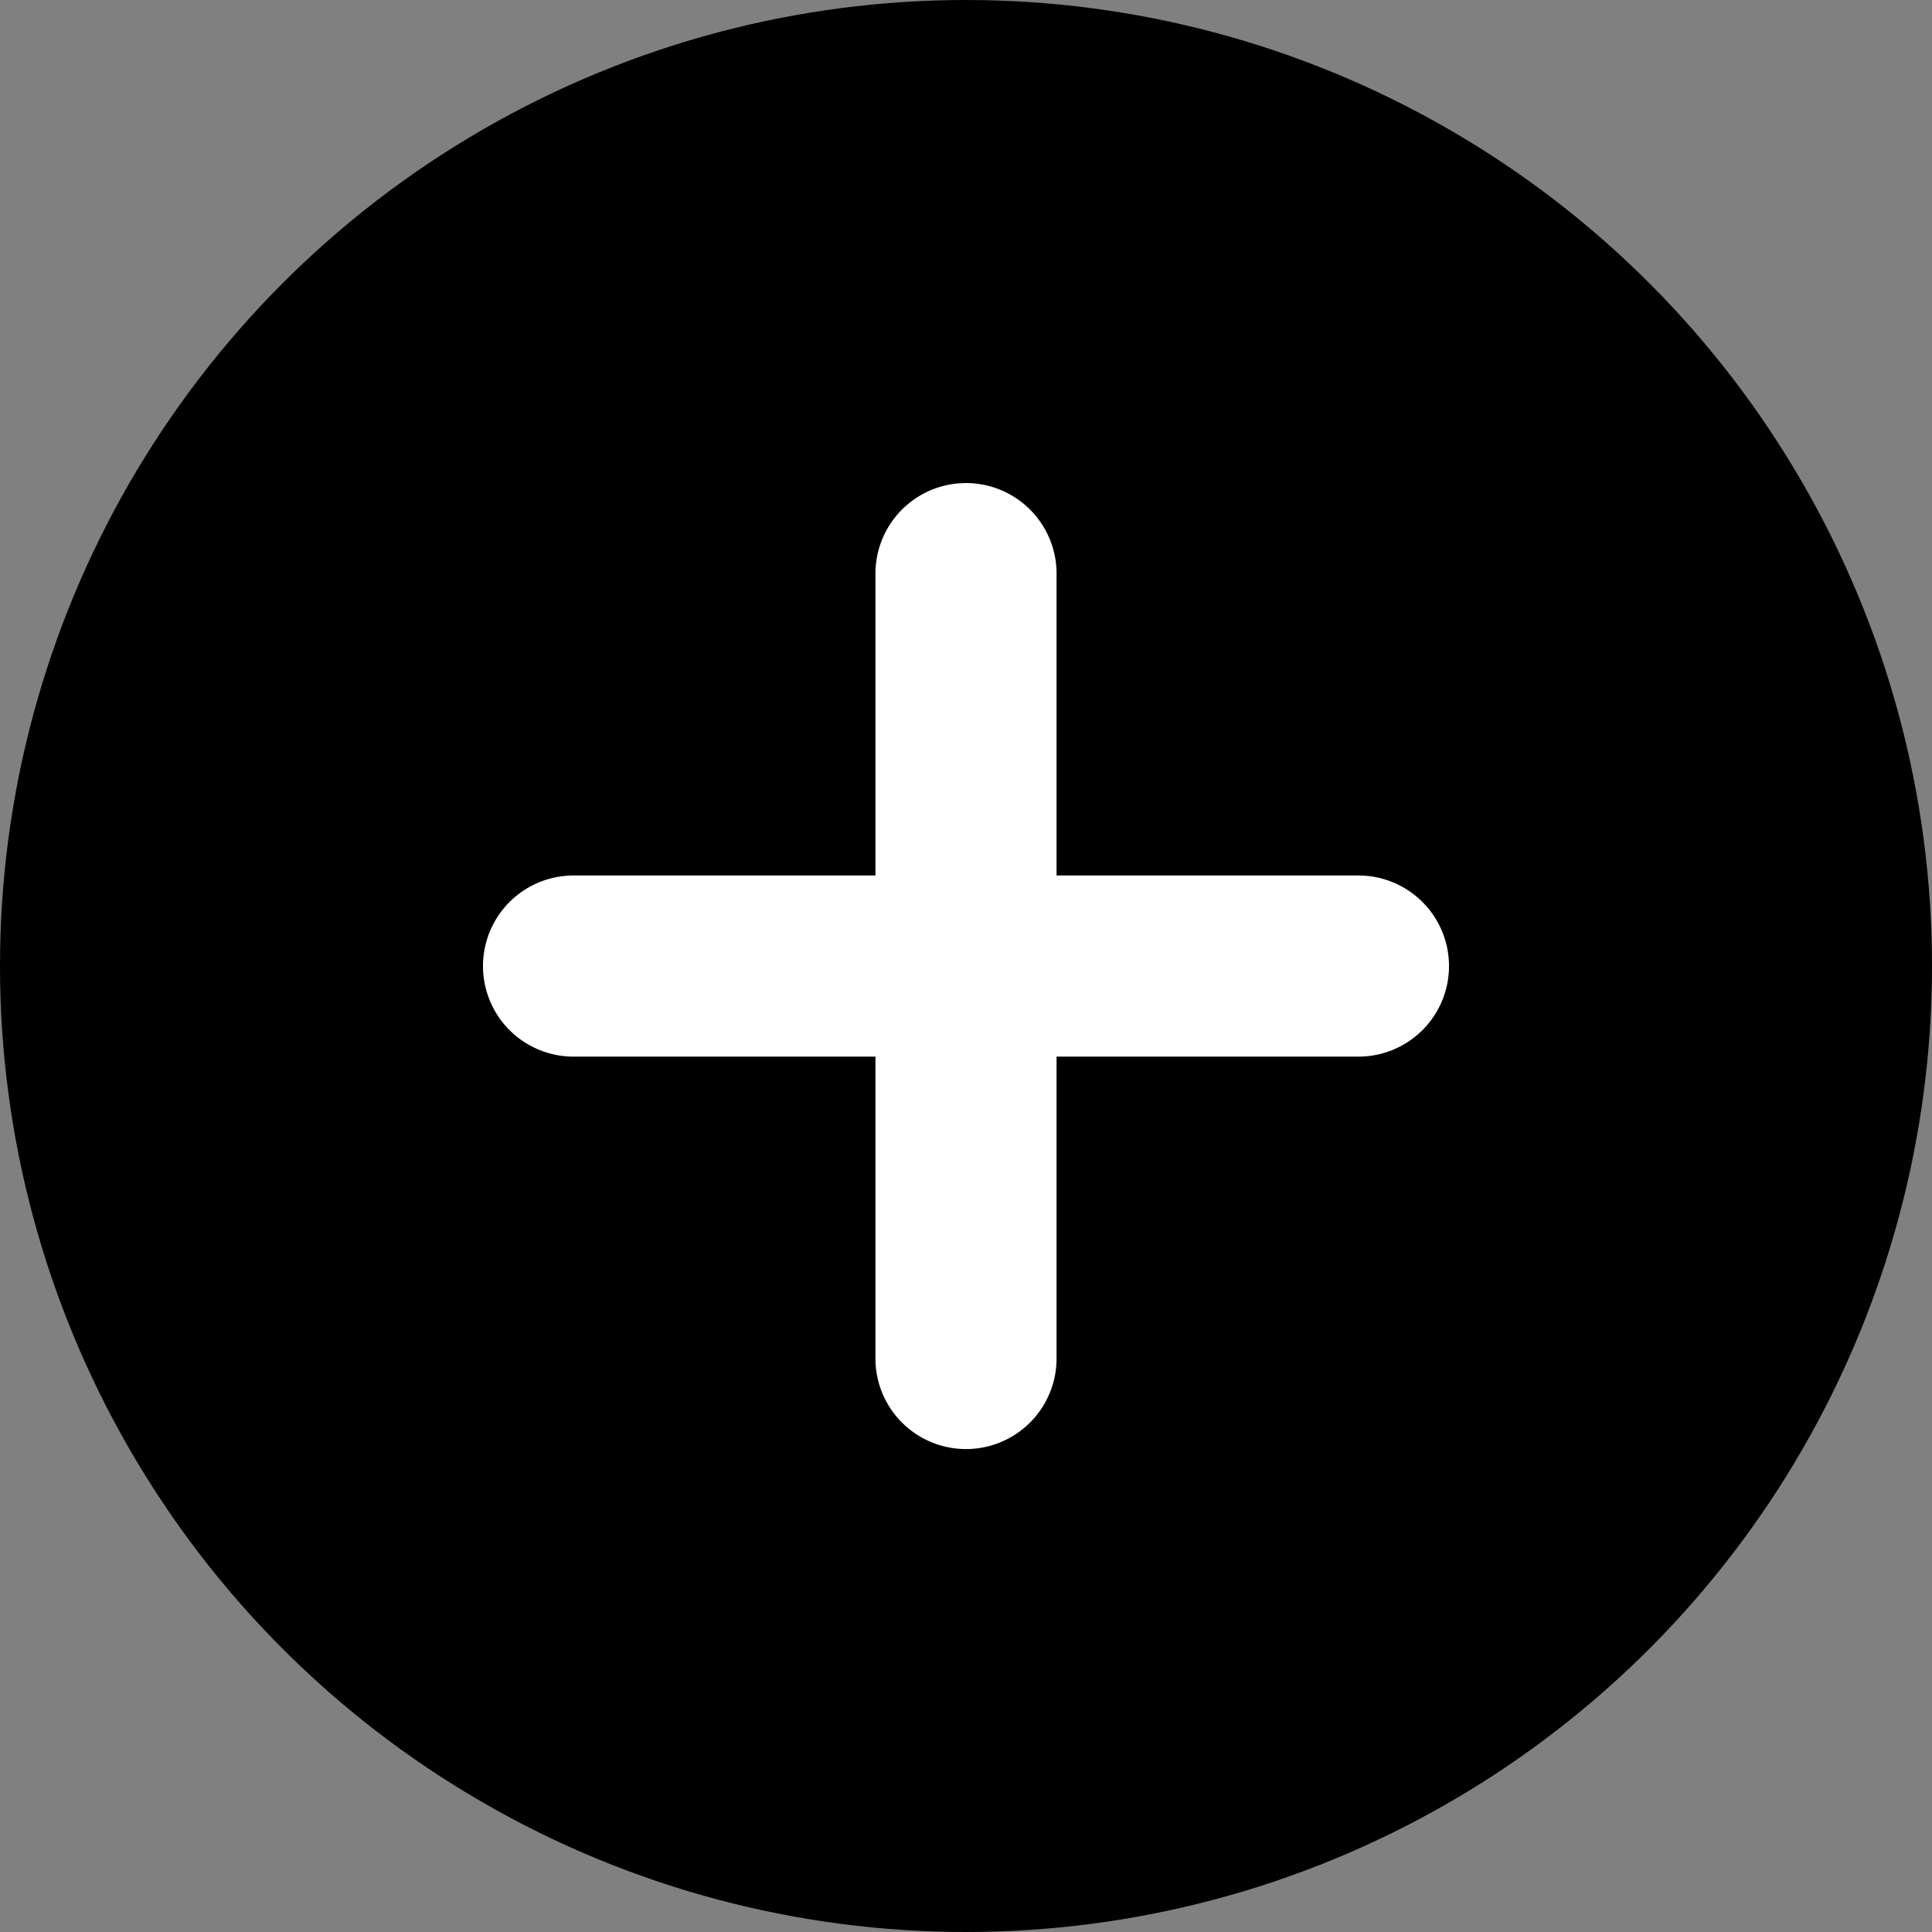 <svg xmlns="http://www.w3.org/2000/svg" width="32" height="32" viewBox="0 0 32 32">
  <rect x="0" y="0" width="32" height="32" fill="#808080" stroke="none"/>
  <g id="组_80411" data-name="组 80411" transform="translate(-592.998 -13838.421)">
    <circle id="椭圆_5785" data-name="椭圆 5785" cx="16" cy="16" r="16" transform="translate(592.998 13838.421)"/>
    <path id="联合_20" data-name="联合 20" d="M8160.5,11239.5v-5h-5a1.5,1.5,0,0,1,0-3h5v-5a1.5,1.5,0,0,1,3,0v5h5a1.5,1.5,0,0,1,0,3h-5v5a1.5,1.5,0,0,1-3,0Z" transform="translate(-7553.002 2621.422)" fill="#fff"/>
  </g>
</svg>
